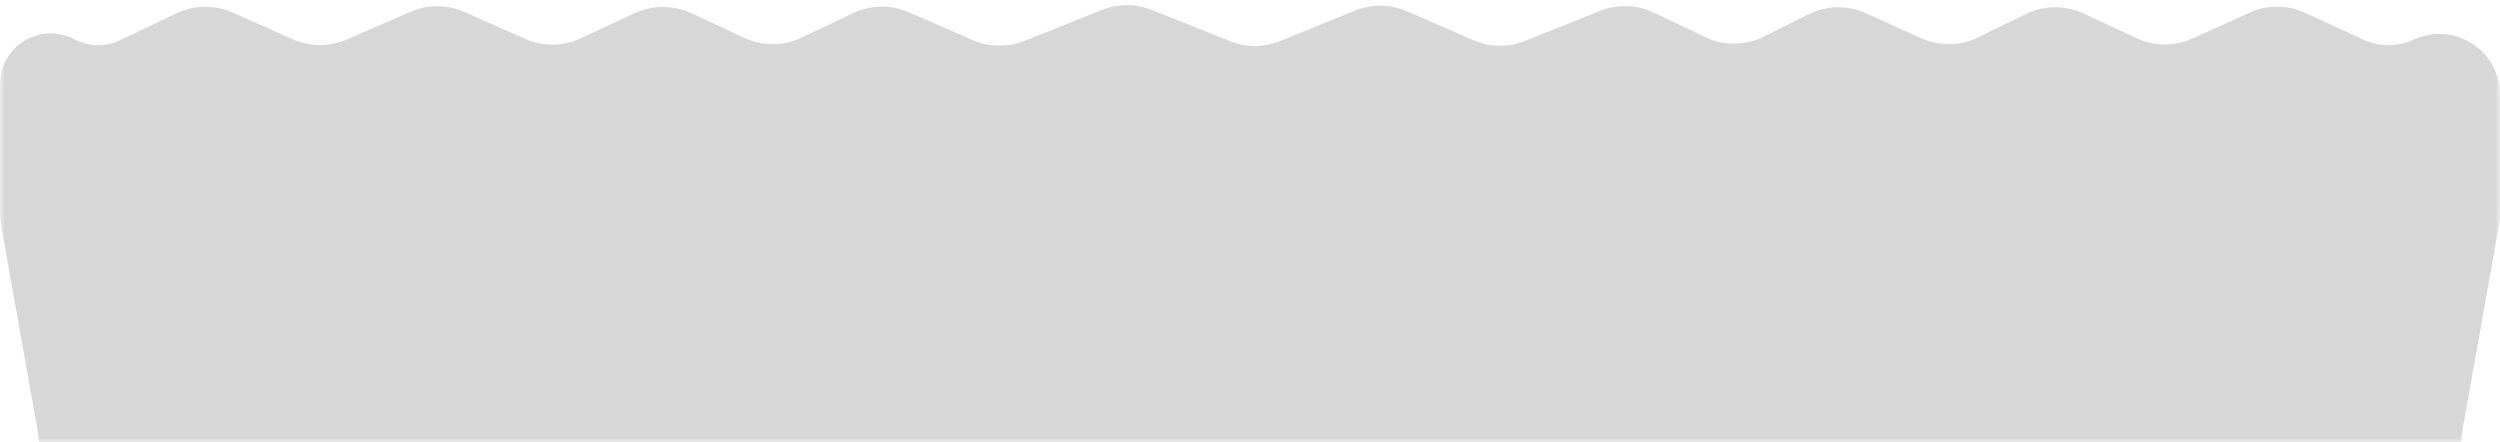 <svg width="260" height="46" viewBox="0 0 260 46" fill="none" xmlns="http://www.w3.org/2000/svg">
<mask id="mask0_7002_5415" style="mask-type:alpha" maskUnits="userSpaceOnUse" x="0" y="0" width="260" height="46">
<rect width="260" height="46" fill="#D9D9D9"/>
</mask>
<g mask="url(#mask0_7002_5415)">
<path d="M251.057 4.116C255.236 2.193 260.002 5.247 260.002 9.847V22.168C260.002 22.579 259.966 22.989 259.894 23.393L256.075 44.871C255.993 45.337 255.956 45.761 255.968 46.234C256.171 54.098 258.092 130.747 258.092 210.267C258.092 289.786 256.169 366.435 255.966 374.3C255.953 374.773 255.99 375.197 256.073 375.663L259.892 397.14C259.964 397.545 260 397.955 260 398.366V414.276C260 417.102 256.912 418.902 254.37 417.558L251.641 416.115C250.558 415.543 249.26 415.517 248.154 416.044L240.358 419.763C239.335 420.251 238.142 420.267 237.106 419.806L228.312 415.898C227.319 415.456 226.18 415.452 225.183 415.885L216.054 419.853C215.057 420.286 213.918 420.281 212.925 419.84L204.111 415.922C203.086 415.467 201.908 415.477 200.892 415.95L192.689 419.77C191.651 420.253 190.446 420.253 189.408 419.77L181.262 415.977C180.213 415.488 178.993 415.494 177.949 415.992L170.026 419.771C169.013 420.255 167.833 420.275 166.803 419.828L157.649 415.849C156.7 415.437 155.62 415.421 154.658 415.805L144.251 419.958C143.327 420.327 142.292 420.327 141.367 419.958L130.912 415.785C129.979 415.413 128.933 415.416 128.002 415.795L117.889 419.916C116.921 420.31 115.83 420.298 114.872 419.881L105.595 415.849C104.646 415.437 103.565 415.421 102.603 415.805L92.335 419.903C91.33 420.304 90.197 420.267 89.221 419.802L81.296 416.022C80.216 415.507 78.951 415.519 77.882 416.055L70.611 419.702C69.564 420.227 68.328 420.25 67.261 419.765L58.902 415.963C57.847 415.483 56.627 415.5 55.586 416.009L47.997 419.719C46.946 420.233 45.711 420.245 44.65 419.751L36.506 415.959C35.479 415.48 34.288 415.475 33.257 415.944L24.784 419.797C23.759 420.264 22.574 420.261 21.55 419.79L13.207 415.951C12.178 415.478 10.987 415.478 9.958 415.951L5.44 418.03C2.91 419.195 -2.44506e-07 417.389 0 414.654L1.45629e-06 398.366C1.49302e-06 397.955 0.036 397.545 0.108 397.14L3.926 375.667C4.01 375.199 4.046 374.767 4.033 374.291C3.823 366.494 1.872 291.959 1.872 210.267C1.872 128.575 3.825 54.04 4.036 46.243C4.048 45.767 4.012 45.335 3.929 44.866L0.111 23.393C0.039 22.989 0.002 22.579 0.002 22.168V8.755C0.002 4.781 4.23 2.234 7.743 4.091V4.091C9.217 4.871 10.973 4.907 12.479 4.189L18.35 1.388C20.197 0.507 22.337 0.479 24.207 1.31L30.44 4.08C32.232 4.877 34.276 4.885 36.074 4.104L42.694 1.226C44.492 0.445 46.536 0.453 48.328 1.25L54.597 4.036C56.446 4.858 58.561 4.84 60.395 3.985L65.999 1.376C67.873 0.504 70.036 0.504 71.909 1.376L77.41 3.937C79.304 4.819 81.493 4.809 83.378 3.91L88.696 1.373C90.525 0.501 92.642 0.464 94.5 1.271L101.163 4.167C102.876 4.911 104.814 4.941 106.548 4.249L114.598 1.036C116.264 0.371 118.122 0.371 119.788 1.036L127.926 4.284C129.608 4.955 131.485 4.948 133.162 4.265L140.9 1.112C142.645 0.401 144.603 0.423 146.332 1.174L153.218 4.167C154.93 4.911 156.869 4.941 158.603 4.249L166.403 1.135C168.217 0.412 170.25 0.478 172.012 1.318L177.331 3.856C179.281 4.786 181.551 4.763 183.483 3.795L188.06 1.5C189.951 0.551 192.17 0.509 194.096 1.385L199.764 3.963C201.667 4.828 203.858 4.798 205.736 3.879L210.67 1.467C212.568 0.539 214.784 0.518 216.7 1.41L222.197 3.97C224.051 4.833 226.189 4.843 228.05 3.996L233.922 1.326C235.773 0.484 237.899 0.489 239.746 1.339L245.782 4.116C247.456 4.887 249.383 4.887 251.057 4.116V4.116Z" fill="#6D6D6D" fill-opacity="0.27"/>
</g>
</svg>
